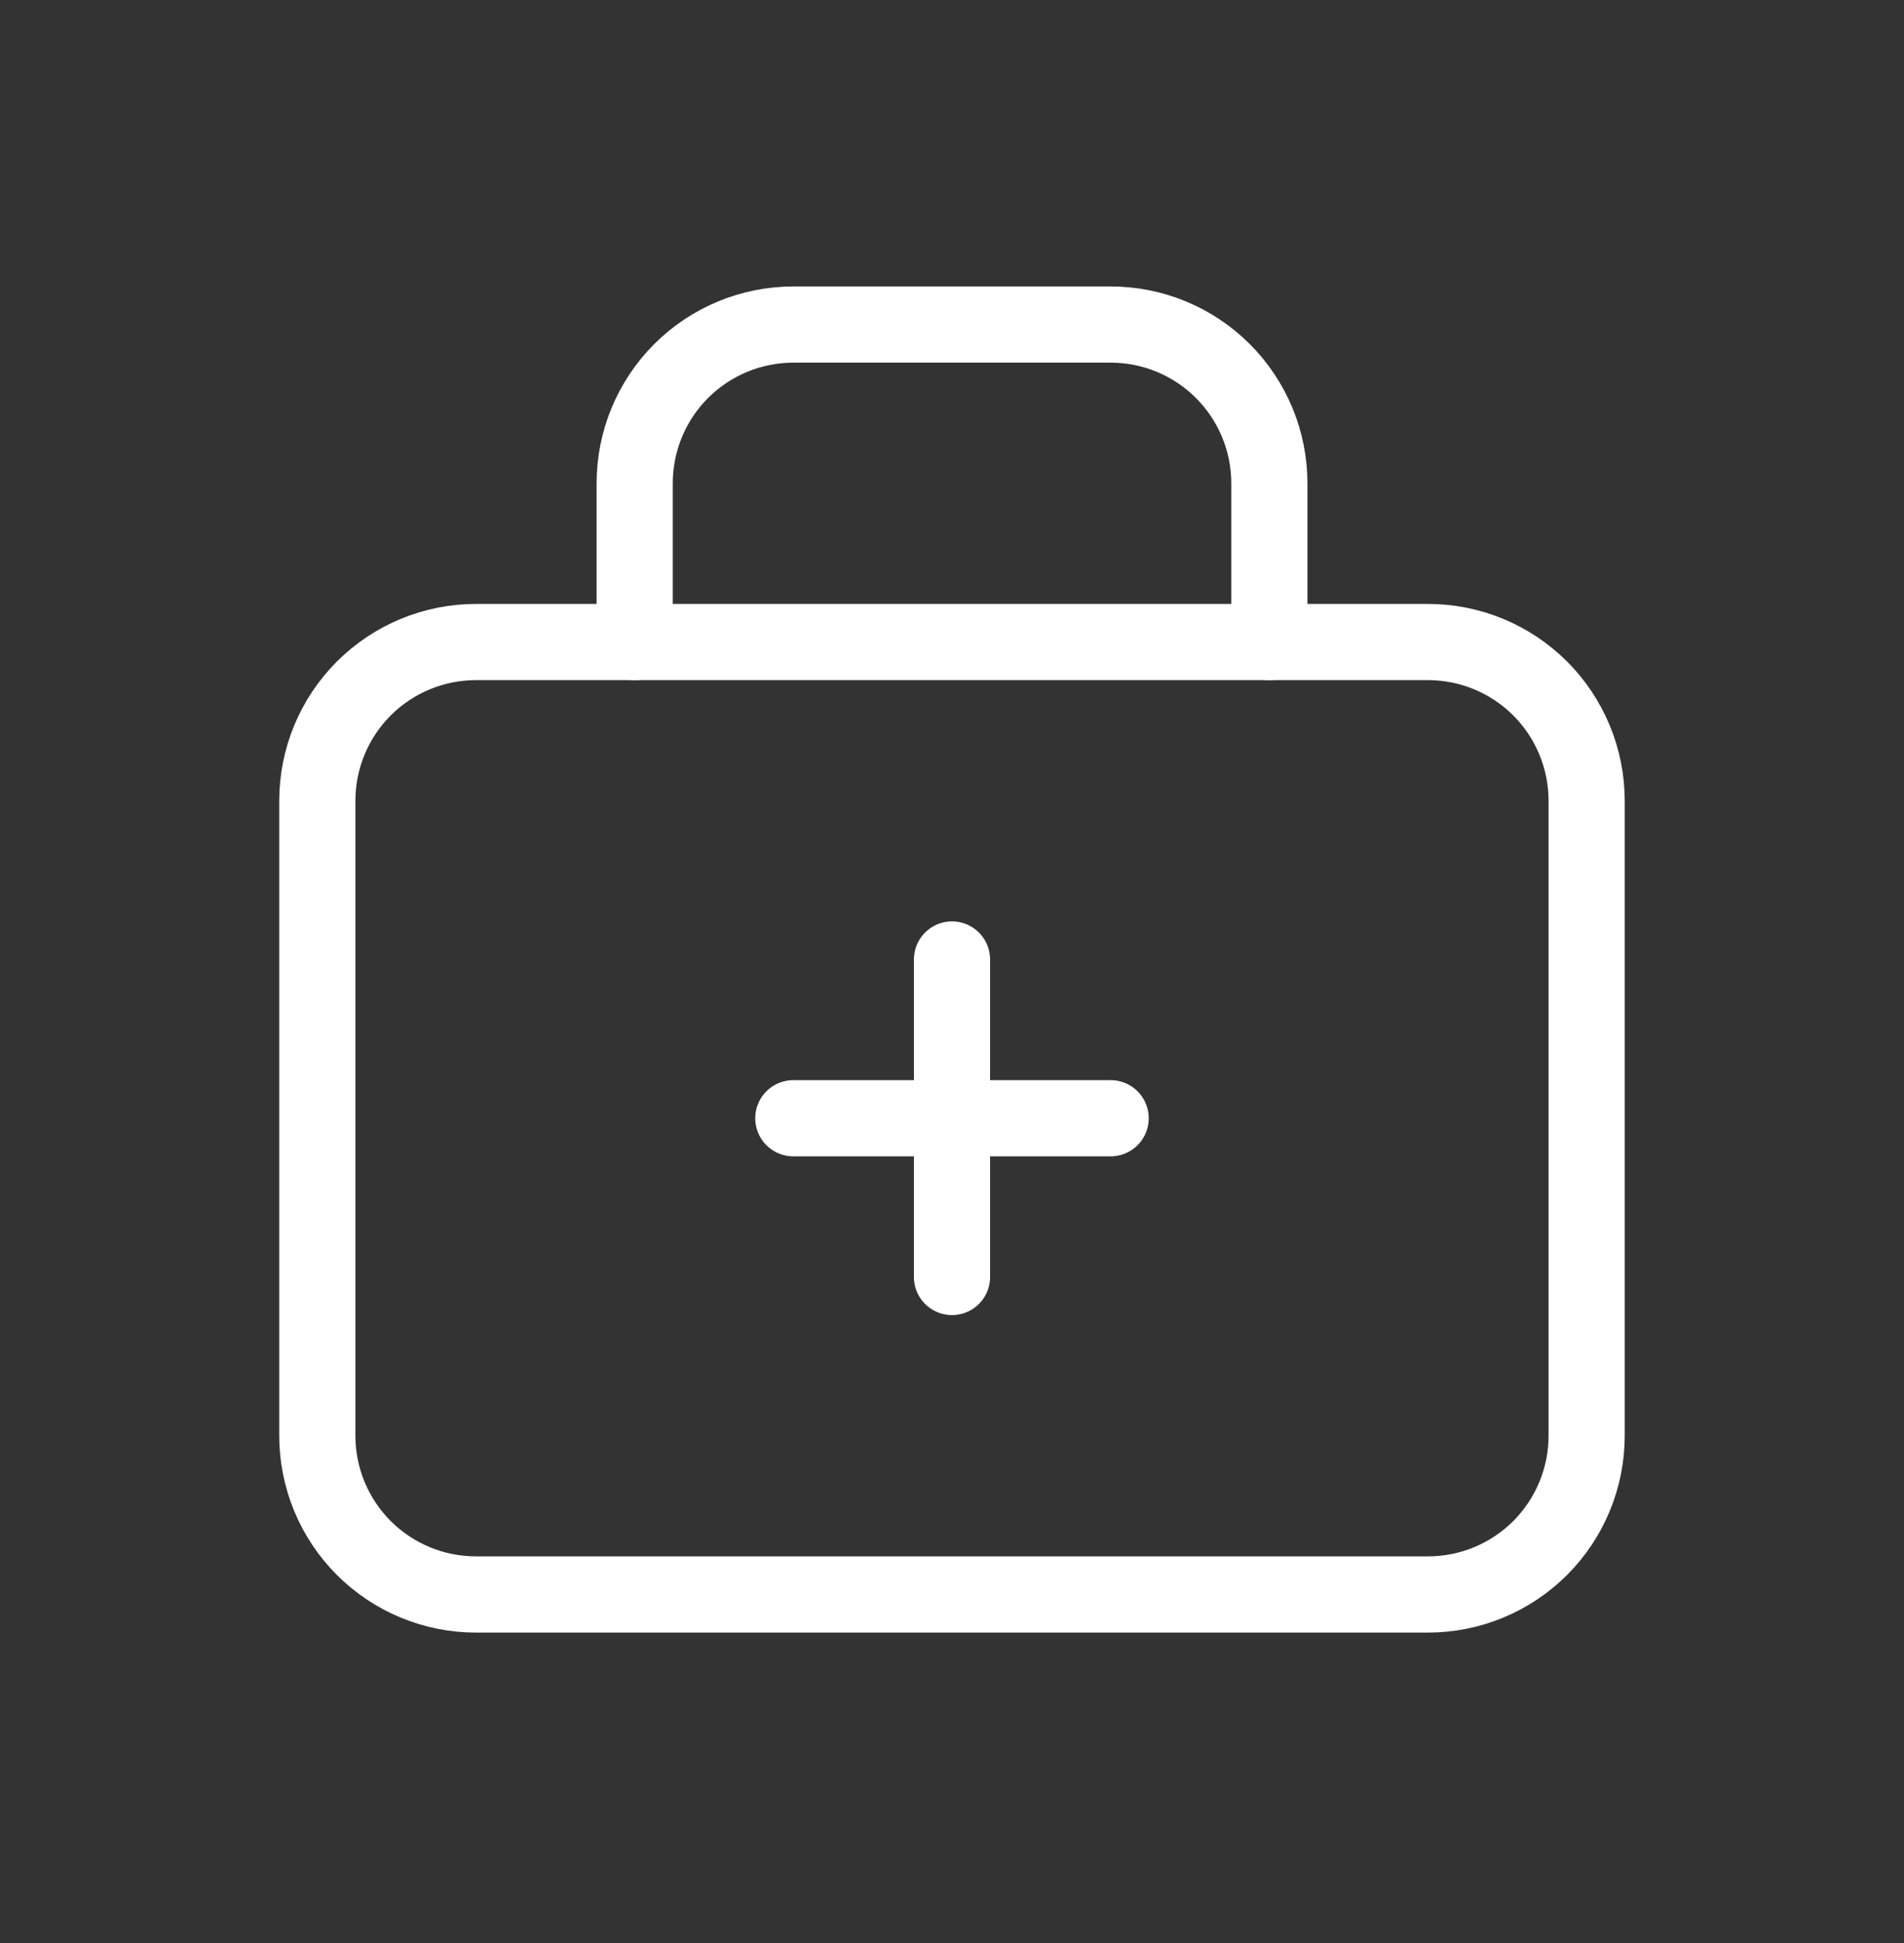<svg xmlns="http://www.w3.org/2000/svg" fill="none" viewBox="0 0 50 51" height="51" width="50">
<rect x="0" y="0" width="50" height="51" fill="#333333" stroke="none"/>
<path stroke-linejoin="round" stroke-linecap="round" stroke-width="2" stroke="white" d="M16.667 16.852V12.685C16.667 11.58 17.106 10.521 17.887 9.739C18.669 8.958 19.729 8.519 20.834 8.519H29.167C30.272 8.519 31.332 8.958 32.113 9.739C32.895 10.521 33.334 11.58 33.334 12.685V16.852"></path>
<path stroke-linejoin="round" stroke-linecap="round" stroke-width="2" stroke="white" d="M8.333 21.019C8.333 19.913 8.772 18.854 9.553 18.072C10.335 17.291 11.395 16.852 12.5 16.852H37.5C38.605 16.852 39.664 17.291 40.446 18.072C41.227 18.854 41.666 19.913 41.666 21.019V37.685C41.666 38.79 41.227 39.85 40.446 40.632C39.664 41.413 38.605 41.852 37.5 41.852H12.5C11.395 41.852 10.335 41.413 9.553 40.632C8.772 39.85 8.333 38.79 8.333 37.685V21.019Z"></path>
<path stroke-linejoin="round" stroke-linecap="round" stroke-width="2" stroke="white" d="M20.833 29.352H29.166"></path>
<path stroke-linejoin="round" stroke-linecap="round" stroke-width="2" stroke="white" d="M25 25.185V33.519"></path>
</svg>
